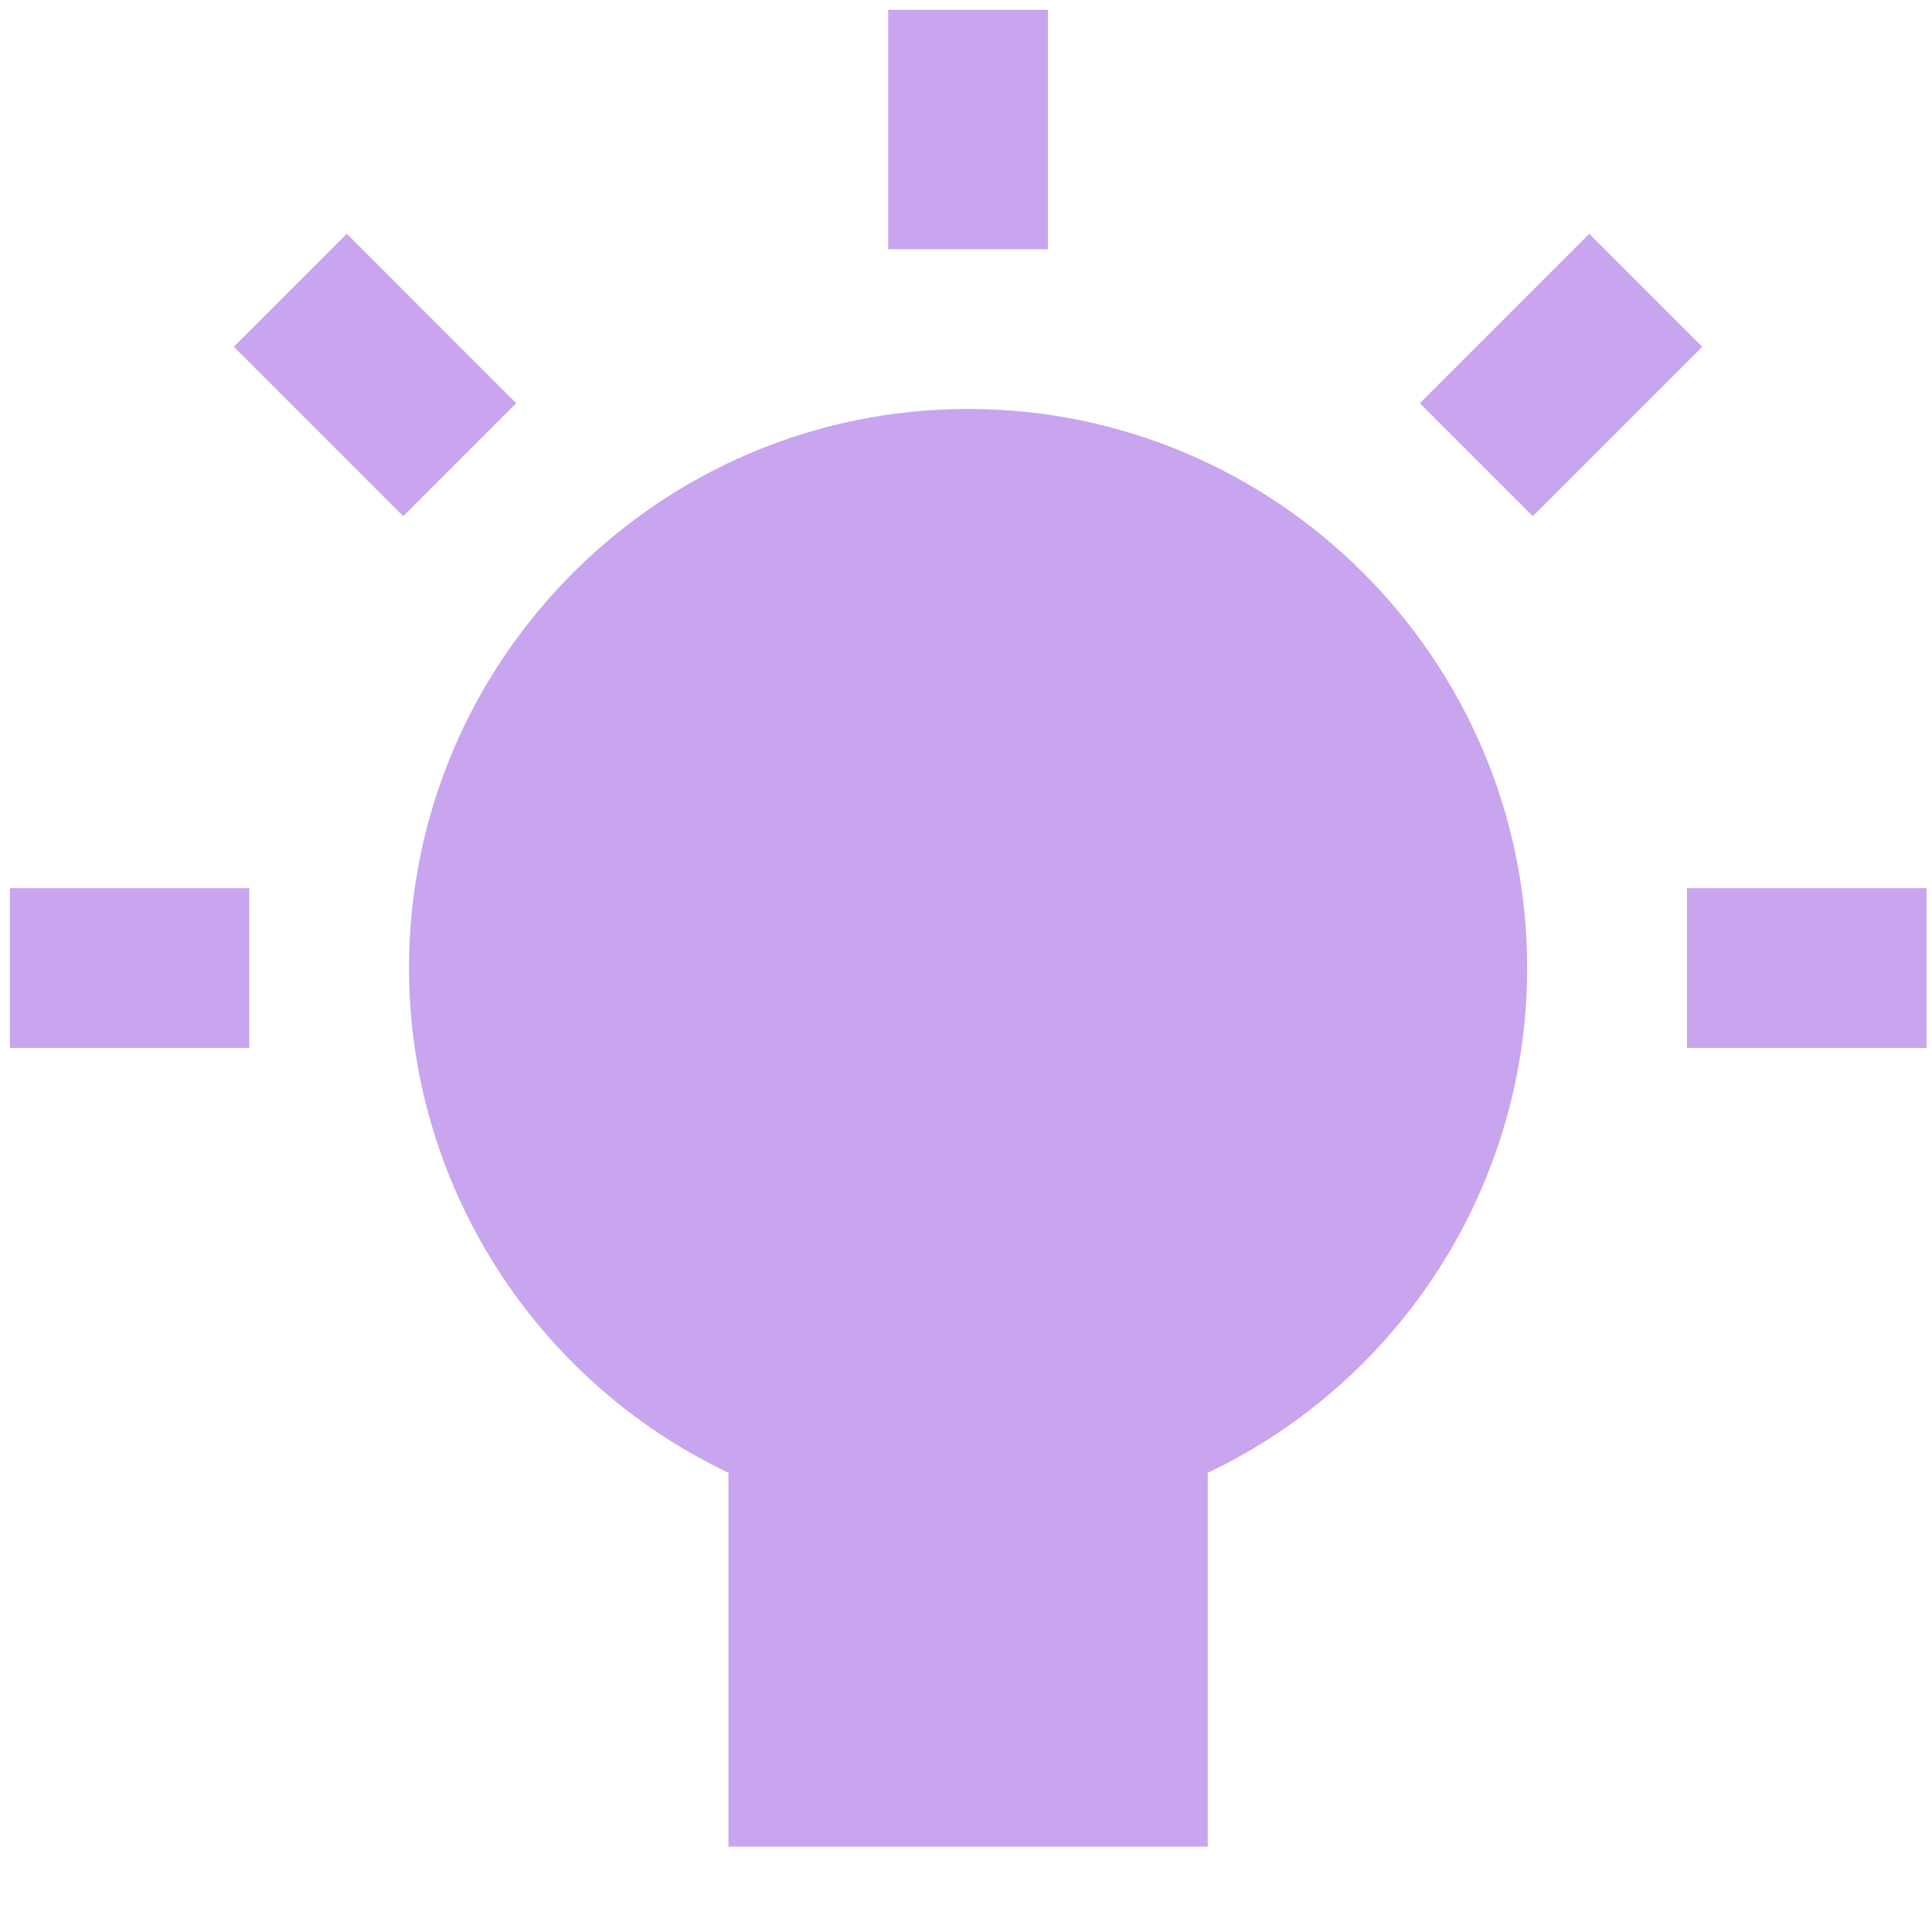 <svg width="37" height="37" viewBox="0 0 37 37" fill="none" xmlns="http://www.w3.org/2000/svg">
<g clip-path="url(#clip0_94_1846)">
<g filter="url(#filter0_d_94_1846)">
<path d="M4.773 17.009H0.185V20.069H4.773V17.009Z" fill="#C8A5EE"/>
</g>
<g filter="url(#filter1_d_94_1846)">
<path d="M6.642 4.478L4.479 6.641L7.723 9.886L9.886 7.723L6.642 4.478Z" fill="#C8A5EE"/>
</g>
<g filter="url(#filter2_d_94_1846)">
<path d="M20.069 0.184H17.01V4.772H20.069V0.184Z" fill="#C8A5EE"/>
</g>
<g filter="url(#filter3_d_94_1846)">
<path d="M30.437 4.478L27.192 7.723L29.355 9.886L32.6 6.641L30.437 4.478Z" fill="#C8A5EE"/>
</g>
<g filter="url(#filter4_d_94_1846)">
<path d="M36.895 17.009H32.307V20.069H36.895V17.009Z" fill="#C8A5EE"/>
</g>
<g filter="url(#filter5_d_94_1846)">
<path d="M18.54 7.832C12.636 7.832 7.833 12.636 7.833 18.539C7.833 22.691 10.251 26.447 13.951 28.205V35.365H23.129V28.205C26.829 26.449 29.247 22.692 29.247 18.539C29.247 12.636 24.445 7.832 18.54 7.832Z" fill="#C8A5EE"/>
</g>
</g>
<defs>
<filter id="filter0_d_94_1846" x="-3.815" y="13.009" width="12.589" height="11.059" filterUnits="userSpaceOnUse" color-interpolation-filters="sRGB">
<feFlood flood-opacity="0" result="BackgroundImageFix"/>
<feColorMatrix in="SourceAlpha" type="matrix" values="0 0 0 0 0 0 0 0 0 0 0 0 0 0 0 0 0 0 127 0" result="hardAlpha"/>
<feOffset/>
<feGaussianBlur stdDeviation="2"/>
<feComposite in2="hardAlpha" operator="out"/>
<feColorMatrix type="matrix" values="0 0 0 0 0.684 0 0 0 0 0.436 0 0 0 0 0.952 0 0 0 0.5 0"/>
<feBlend mode="normal" in2="BackgroundImageFix" result="effect1_dropShadow_94_1846"/>
<feBlend mode="normal" in="SourceGraphic" in2="effect1_dropShadow_94_1846" result="shape"/>
</filter>
<filter id="filter1_d_94_1846" x="0.479" y="0.478" width="13.408" height="13.408" filterUnits="userSpaceOnUse" color-interpolation-filters="sRGB">
<feFlood flood-opacity="0" result="BackgroundImageFix"/>
<feColorMatrix in="SourceAlpha" type="matrix" values="0 0 0 0 0 0 0 0 0 0 0 0 0 0 0 0 0 0 127 0" result="hardAlpha"/>
<feOffset/>
<feGaussianBlur stdDeviation="2"/>
<feComposite in2="hardAlpha" operator="out"/>
<feColorMatrix type="matrix" values="0 0 0 0 0.684 0 0 0 0 0.436 0 0 0 0 0.952 0 0 0 0.5 0"/>
<feBlend mode="normal" in2="BackgroundImageFix" result="effect1_dropShadow_94_1846"/>
<feBlend mode="normal" in="SourceGraphic" in2="effect1_dropShadow_94_1846" result="shape"/>
</filter>
<filter id="filter2_d_94_1846" x="13.01" y="-3.816" width="11.06" height="12.589" filterUnits="userSpaceOnUse" color-interpolation-filters="sRGB">
<feFlood flood-opacity="0" result="BackgroundImageFix"/>
<feColorMatrix in="SourceAlpha" type="matrix" values="0 0 0 0 0 0 0 0 0 0 0 0 0 0 0 0 0 0 127 0" result="hardAlpha"/>
<feOffset/>
<feGaussianBlur stdDeviation="2"/>
<feComposite in2="hardAlpha" operator="out"/>
<feColorMatrix type="matrix" values="0 0 0 0 0.684 0 0 0 0 0.436 0 0 0 0 0.952 0 0 0 0.5 0"/>
<feBlend mode="normal" in2="BackgroundImageFix" result="effect1_dropShadow_94_1846"/>
<feBlend mode="normal" in="SourceGraphic" in2="effect1_dropShadow_94_1846" result="shape"/>
</filter>
<filter id="filter3_d_94_1846" x="23.192" y="0.478" width="13.408" height="13.408" filterUnits="userSpaceOnUse" color-interpolation-filters="sRGB">
<feFlood flood-opacity="0" result="BackgroundImageFix"/>
<feColorMatrix in="SourceAlpha" type="matrix" values="0 0 0 0 0 0 0 0 0 0 0 0 0 0 0 0 0 0 127 0" result="hardAlpha"/>
<feOffset/>
<feGaussianBlur stdDeviation="2"/>
<feComposite in2="hardAlpha" operator="out"/>
<feColorMatrix type="matrix" values="0 0 0 0 0.684 0 0 0 0 0.436 0 0 0 0 0.952 0 0 0 0.5 0"/>
<feBlend mode="normal" in2="BackgroundImageFix" result="effect1_dropShadow_94_1846"/>
<feBlend mode="normal" in="SourceGraphic" in2="effect1_dropShadow_94_1846" result="shape"/>
</filter>
<filter id="filter4_d_94_1846" x="28.307" y="13.009" width="12.589" height="11.059" filterUnits="userSpaceOnUse" color-interpolation-filters="sRGB">
<feFlood flood-opacity="0" result="BackgroundImageFix"/>
<feColorMatrix in="SourceAlpha" type="matrix" values="0 0 0 0 0 0 0 0 0 0 0 0 0 0 0 0 0 0 127 0" result="hardAlpha"/>
<feOffset/>
<feGaussianBlur stdDeviation="2"/>
<feComposite in2="hardAlpha" operator="out"/>
<feColorMatrix type="matrix" values="0 0 0 0 0.684 0 0 0 0 0.436 0 0 0 0 0.952 0 0 0 0.5 0"/>
<feBlend mode="normal" in2="BackgroundImageFix" result="effect1_dropShadow_94_1846"/>
<feBlend mode="normal" in="SourceGraphic" in2="effect1_dropShadow_94_1846" result="shape"/>
</filter>
<filter id="filter5_d_94_1846" x="3.833" y="3.832" width="29.414" height="35.533" filterUnits="userSpaceOnUse" color-interpolation-filters="sRGB">
<feFlood flood-opacity="0" result="BackgroundImageFix"/>
<feColorMatrix in="SourceAlpha" type="matrix" values="0 0 0 0 0 0 0 0 0 0 0 0 0 0 0 0 0 0 127 0" result="hardAlpha"/>
<feOffset/>
<feGaussianBlur stdDeviation="2"/>
<feComposite in2="hardAlpha" operator="out"/>
<feColorMatrix type="matrix" values="0 0 0 0 0.684 0 0 0 0 0.436 0 0 0 0 0.952 0 0 0 0.5 0"/>
<feBlend mode="normal" in2="BackgroundImageFix" result="effect1_dropShadow_94_1846"/>
<feBlend mode="normal" in="SourceGraphic" in2="effect1_dropShadow_94_1846" result="shape"/>
</filter>
<clipPath id="clip0_94_1846">
<rect width="36.711" height="36.711" fill="white" transform="translate(0.185 0.184)"/>
</clipPath>
</defs>
</svg>

